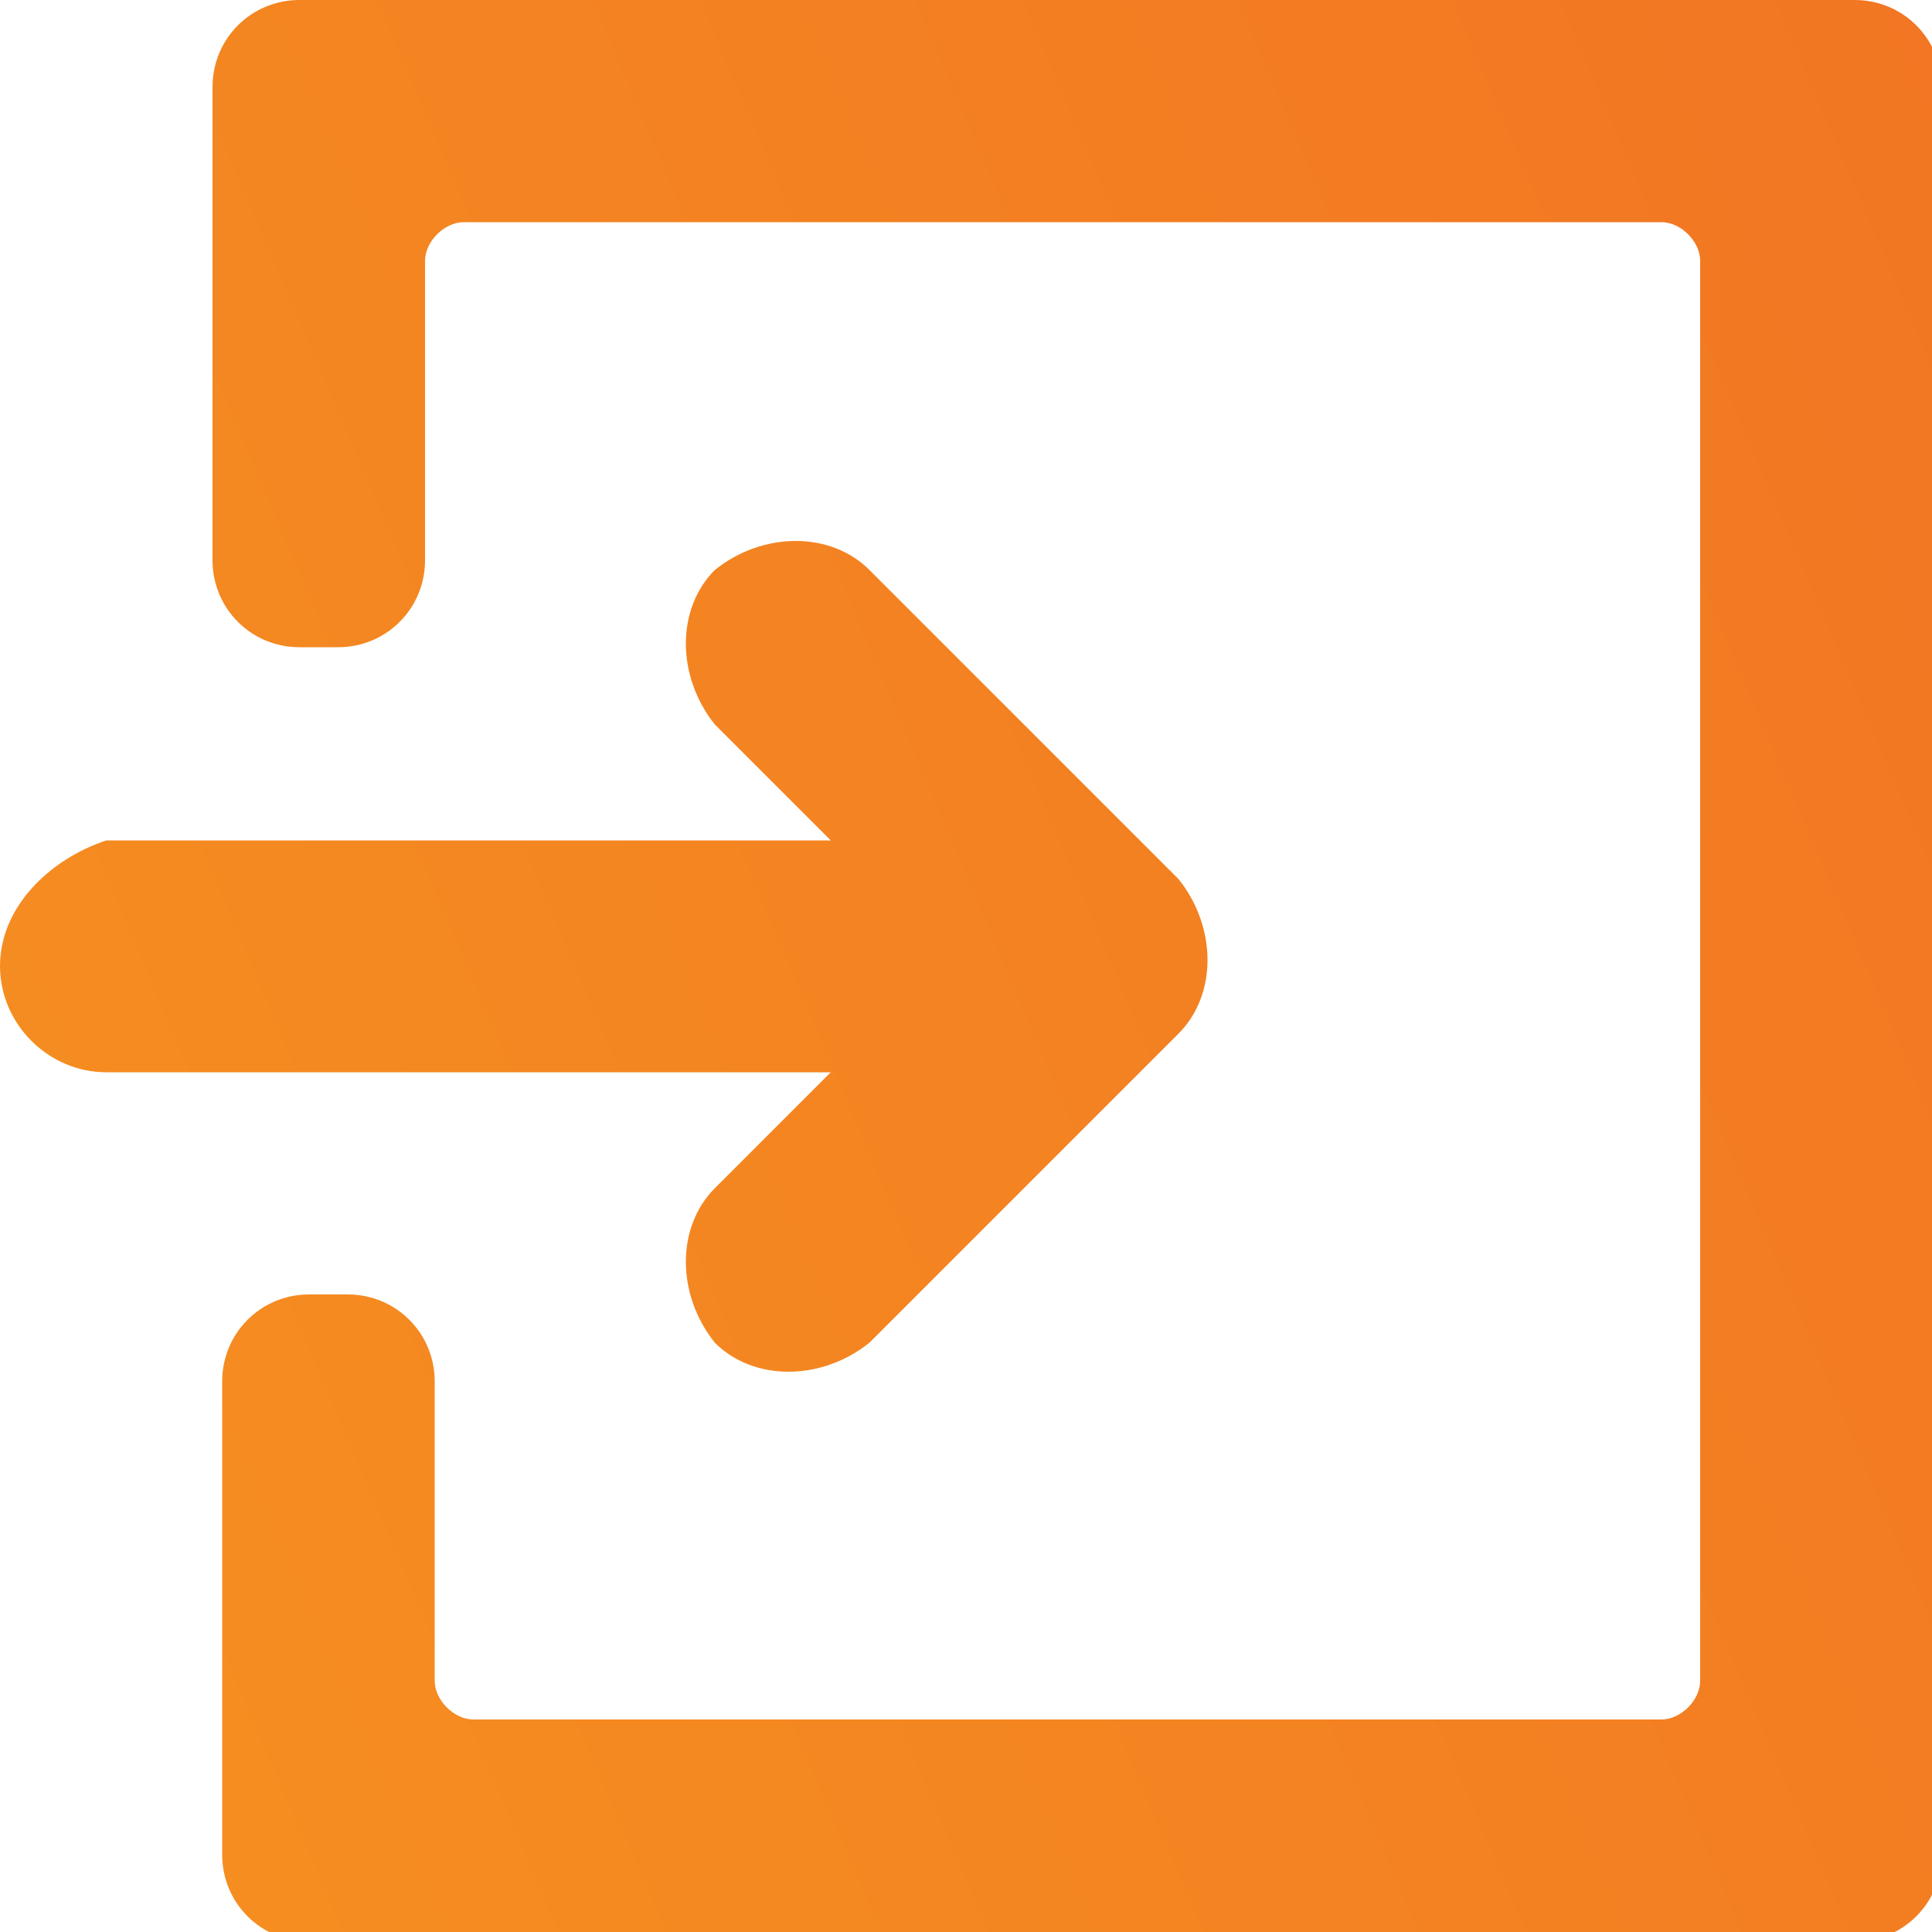 <?xml version="1.0" encoding="UTF-8"?>
<svg id="Layer_1" data-name="Layer 1" xmlns="http://www.w3.org/2000/svg" xmlns:xlink="http://www.w3.org/1999/xlink" version="1.1" viewBox="0 0 20 20">
  <defs>
    <style>
      .cls-1 {
        fill: url(#linear-gradient);
      }

      .cls-1, .cls-2 {
        stroke-width: 0px;
      }

      .cls-2 {
        fill: url(#linear-gradient-2);
      }
    </style>
    <linearGradient id="linear-gradient" x1="-5.5" y1="15.8" x2="34.1" y2="-1" gradientUnits="userSpaceOnUse">
      <stop offset="0" stop-color="#f69320"/>
      <stop offset="1" stop-color="#f06924"/>
    </linearGradient>
    <linearGradient id="linear-gradient-2" x1="-5" y1="16.9" x2="34.5" y2="0" xlink:href="#linear-gradient"/>
  </defs>
  <path class="cls-1" d="M7.4,13.9h0c.4.4,1.1.4,1.6,0l2.4-2.4.8-.8c.4-.4.4-1.1,0-1.6l-.8-.8-2.4-2.4c-.4-.4-1.1-.4-1.6,0h0c-.4.4-.4,1.1,0,1.6l1.2,1.2H1.1C.5,8.9,0,9.4,0,10H0c0,.6.5,1.1,1.1,1.1h7.5l-1.2,1.2c-.4.4-.4,1.1,0,1.6Z"/>
  <path class="cls-2" d="M2.2.9v4.9c0,.5.4.9.9.9h.4c.5,0,.9-.4.9-.9v-3.1c0-.2.2-.4.4-.4h12.4c.2,0,.4.2.4.4v14.7c0,.2-.2.4-.4.4H4.9c-.2,0-.4-.2-.4-.4v-3.1c0-.5-.4-.9-.9-.9h-.4c-.5,0-.9.4-.9.9v4.9c0,.5.4.9.9.9h16c.5,0,.9-.4.9-.9V.9c0-.5-.4-.9-.9-.9H3.1C2.6,0,2.2.4,2.2.9Z"/>
</svg>